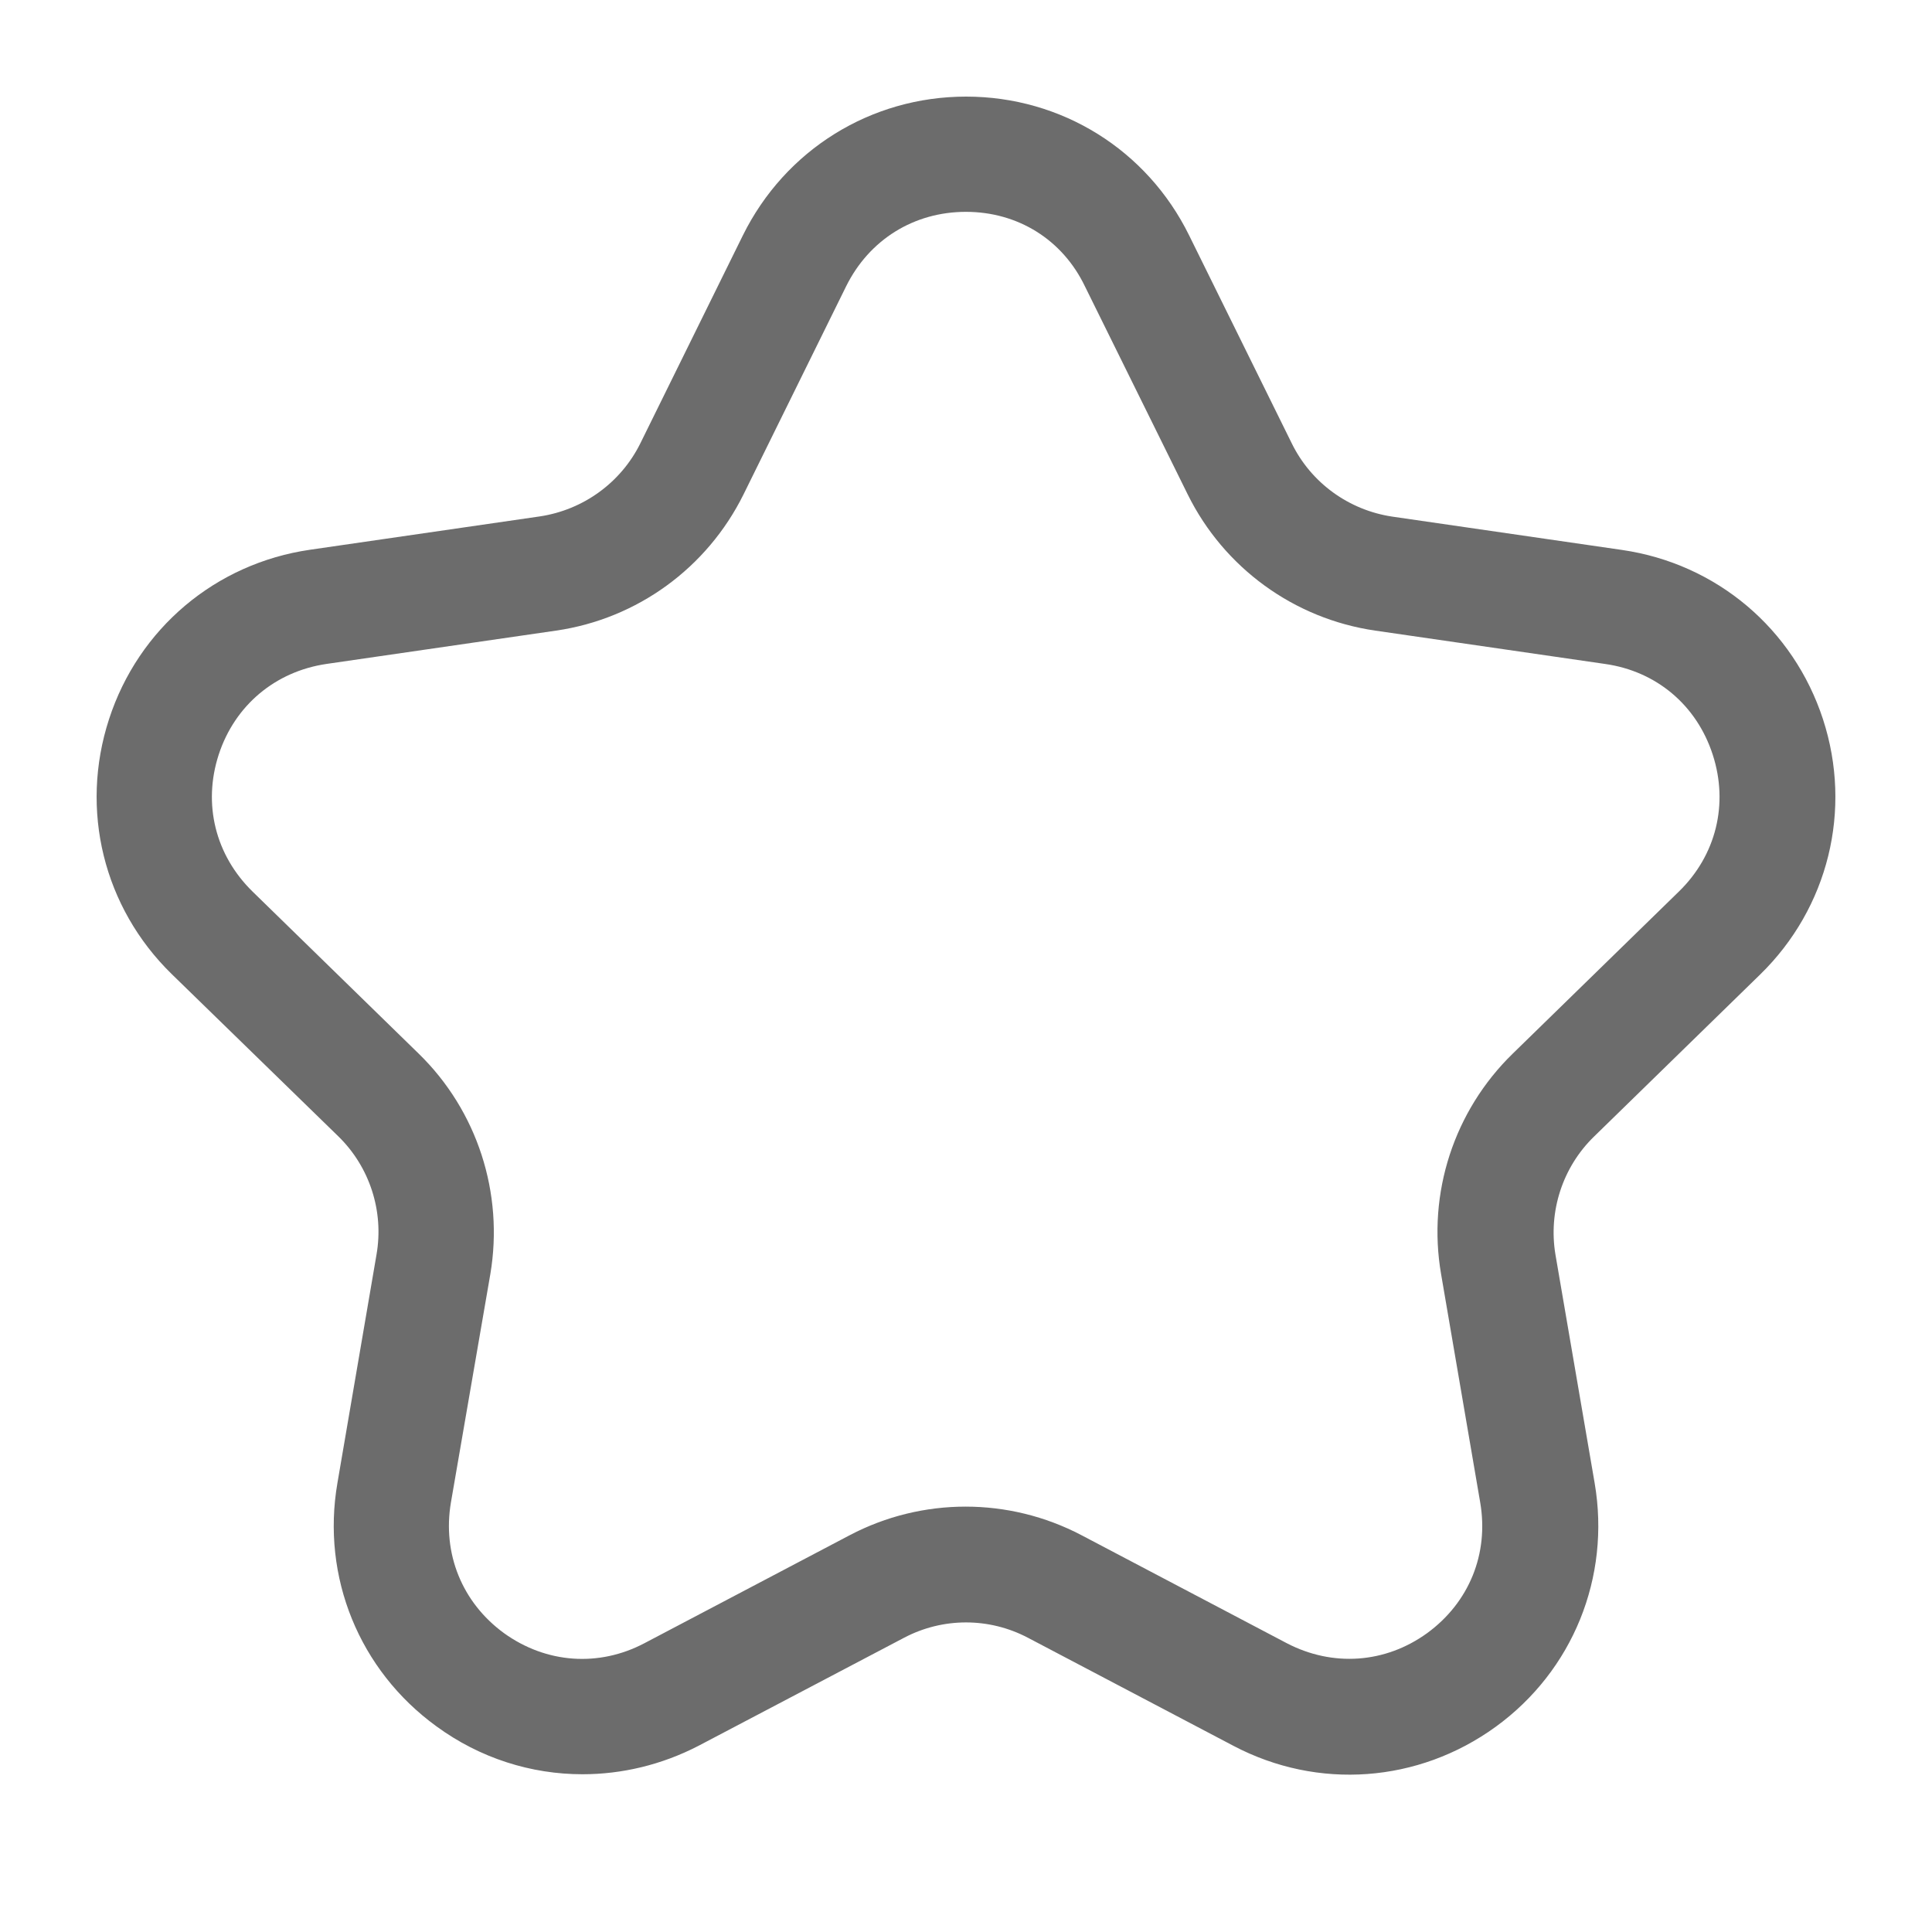 <?xml version="1.0" encoding="UTF-8"?><svg version="1.1" width="20px" height="20px" viewBox="0 0 20.0 20.0" xmlns="http://www.w3.org/2000/svg" xmlns:xlink="http://www.w3.org/1999/xlink"><defs><clipPath id="i0"><path d="M1920,0 L1920,3868 L0,3868 L0,0 L1920,0 Z"></path></clipPath><clipPath id="i1"><path d="M9.001,0 C9.989,0 10.874,0.551 11.31,1.437 L12.373,3.591 C12.574,4 12.964,4.281 13.413,4.348 L15.791,4.693 C16.769,4.835 17.566,5.508 17.872,6.447 C18.177,7.385 17.927,8.399 17.221,9.088 L15.501,10.766 C15.176,11.082 15.027,11.54 15.102,11.988 L15.508,14.354 C15.674,15.328 15.282,16.296 14.483,16.876 C13.683,17.456 12.643,17.533 11.769,17.073 L9.643,15.955 C9.24,15.742 8.76,15.742 8.357,15.955 L6.23,17.073 C5.849,17.27 5.437,17.367 5.03,17.367 C4.498,17.367 3.969,17.201 3.518,16.871 C2.719,16.291 2.325,15.324 2.493,14.352 L2.898,11.985 C2.975,11.538 2.827,11.08 2.502,10.763 L0.779,9.085 C0.071,8.395 -0.177,7.383 0.129,6.444 C0.434,5.506 1.231,4.833 2.209,4.691 L4.587,4.346 C5.036,4.279 5.426,3.998 5.628,3.591 L6.69,1.437 C7.128,0.551 8.014,0 9.001,0 Z M8.999,1.193 C8.461,1.193 7.998,1.481 7.759,1.964 L6.697,4.118 C6.32,4.879 5.597,5.406 4.757,5.528 L2.38,5.873 C1.849,5.951 1.43,6.303 1.264,6.812 C1.098,7.323 1.229,7.852 1.614,8.229 L3.334,9.907 C3.941,10.498 4.217,11.352 4.076,12.189 L3.668,14.553 C3.578,15.082 3.783,15.589 4.217,15.906 C4.653,16.22 5.198,16.26 5.672,16.01 L7.797,14.892 C8.547,14.498 9.444,14.498 10.195,14.892 L12.32,16.01 C12.796,16.258 13.34,16.22 13.774,15.906 C14.208,15.589 14.414,15.085 14.323,14.553 L13.918,12.189 C13.774,11.352 14.051,10.5 14.66,9.907 L16.38,8.229 C16.765,7.854 16.896,7.323 16.73,6.812 C16.564,6.3 16.147,5.948 15.614,5.873 L13.236,5.528 C12.397,5.406 11.671,4.879 11.295,4.118 L10.232,1.966 C10,1.481 9.537,1.193 8.999,1.193 Z"></path></clipPath></defs><g transform="translate(-185.0 -640.0)"><g clip-path="url(#i0)"><g transform="translate(185.0 640.0)"><g transform="translate(1.0 1.0)"><g clip-path="url(#i1)"><polygon points="1.11022302e-16,0 18,0 18,17.371 1.11022302e-16,17.371 1.11022302e-16,0" stroke="none" fill="#6C6C6C"></polygon></g></g></g></g></g></svg>